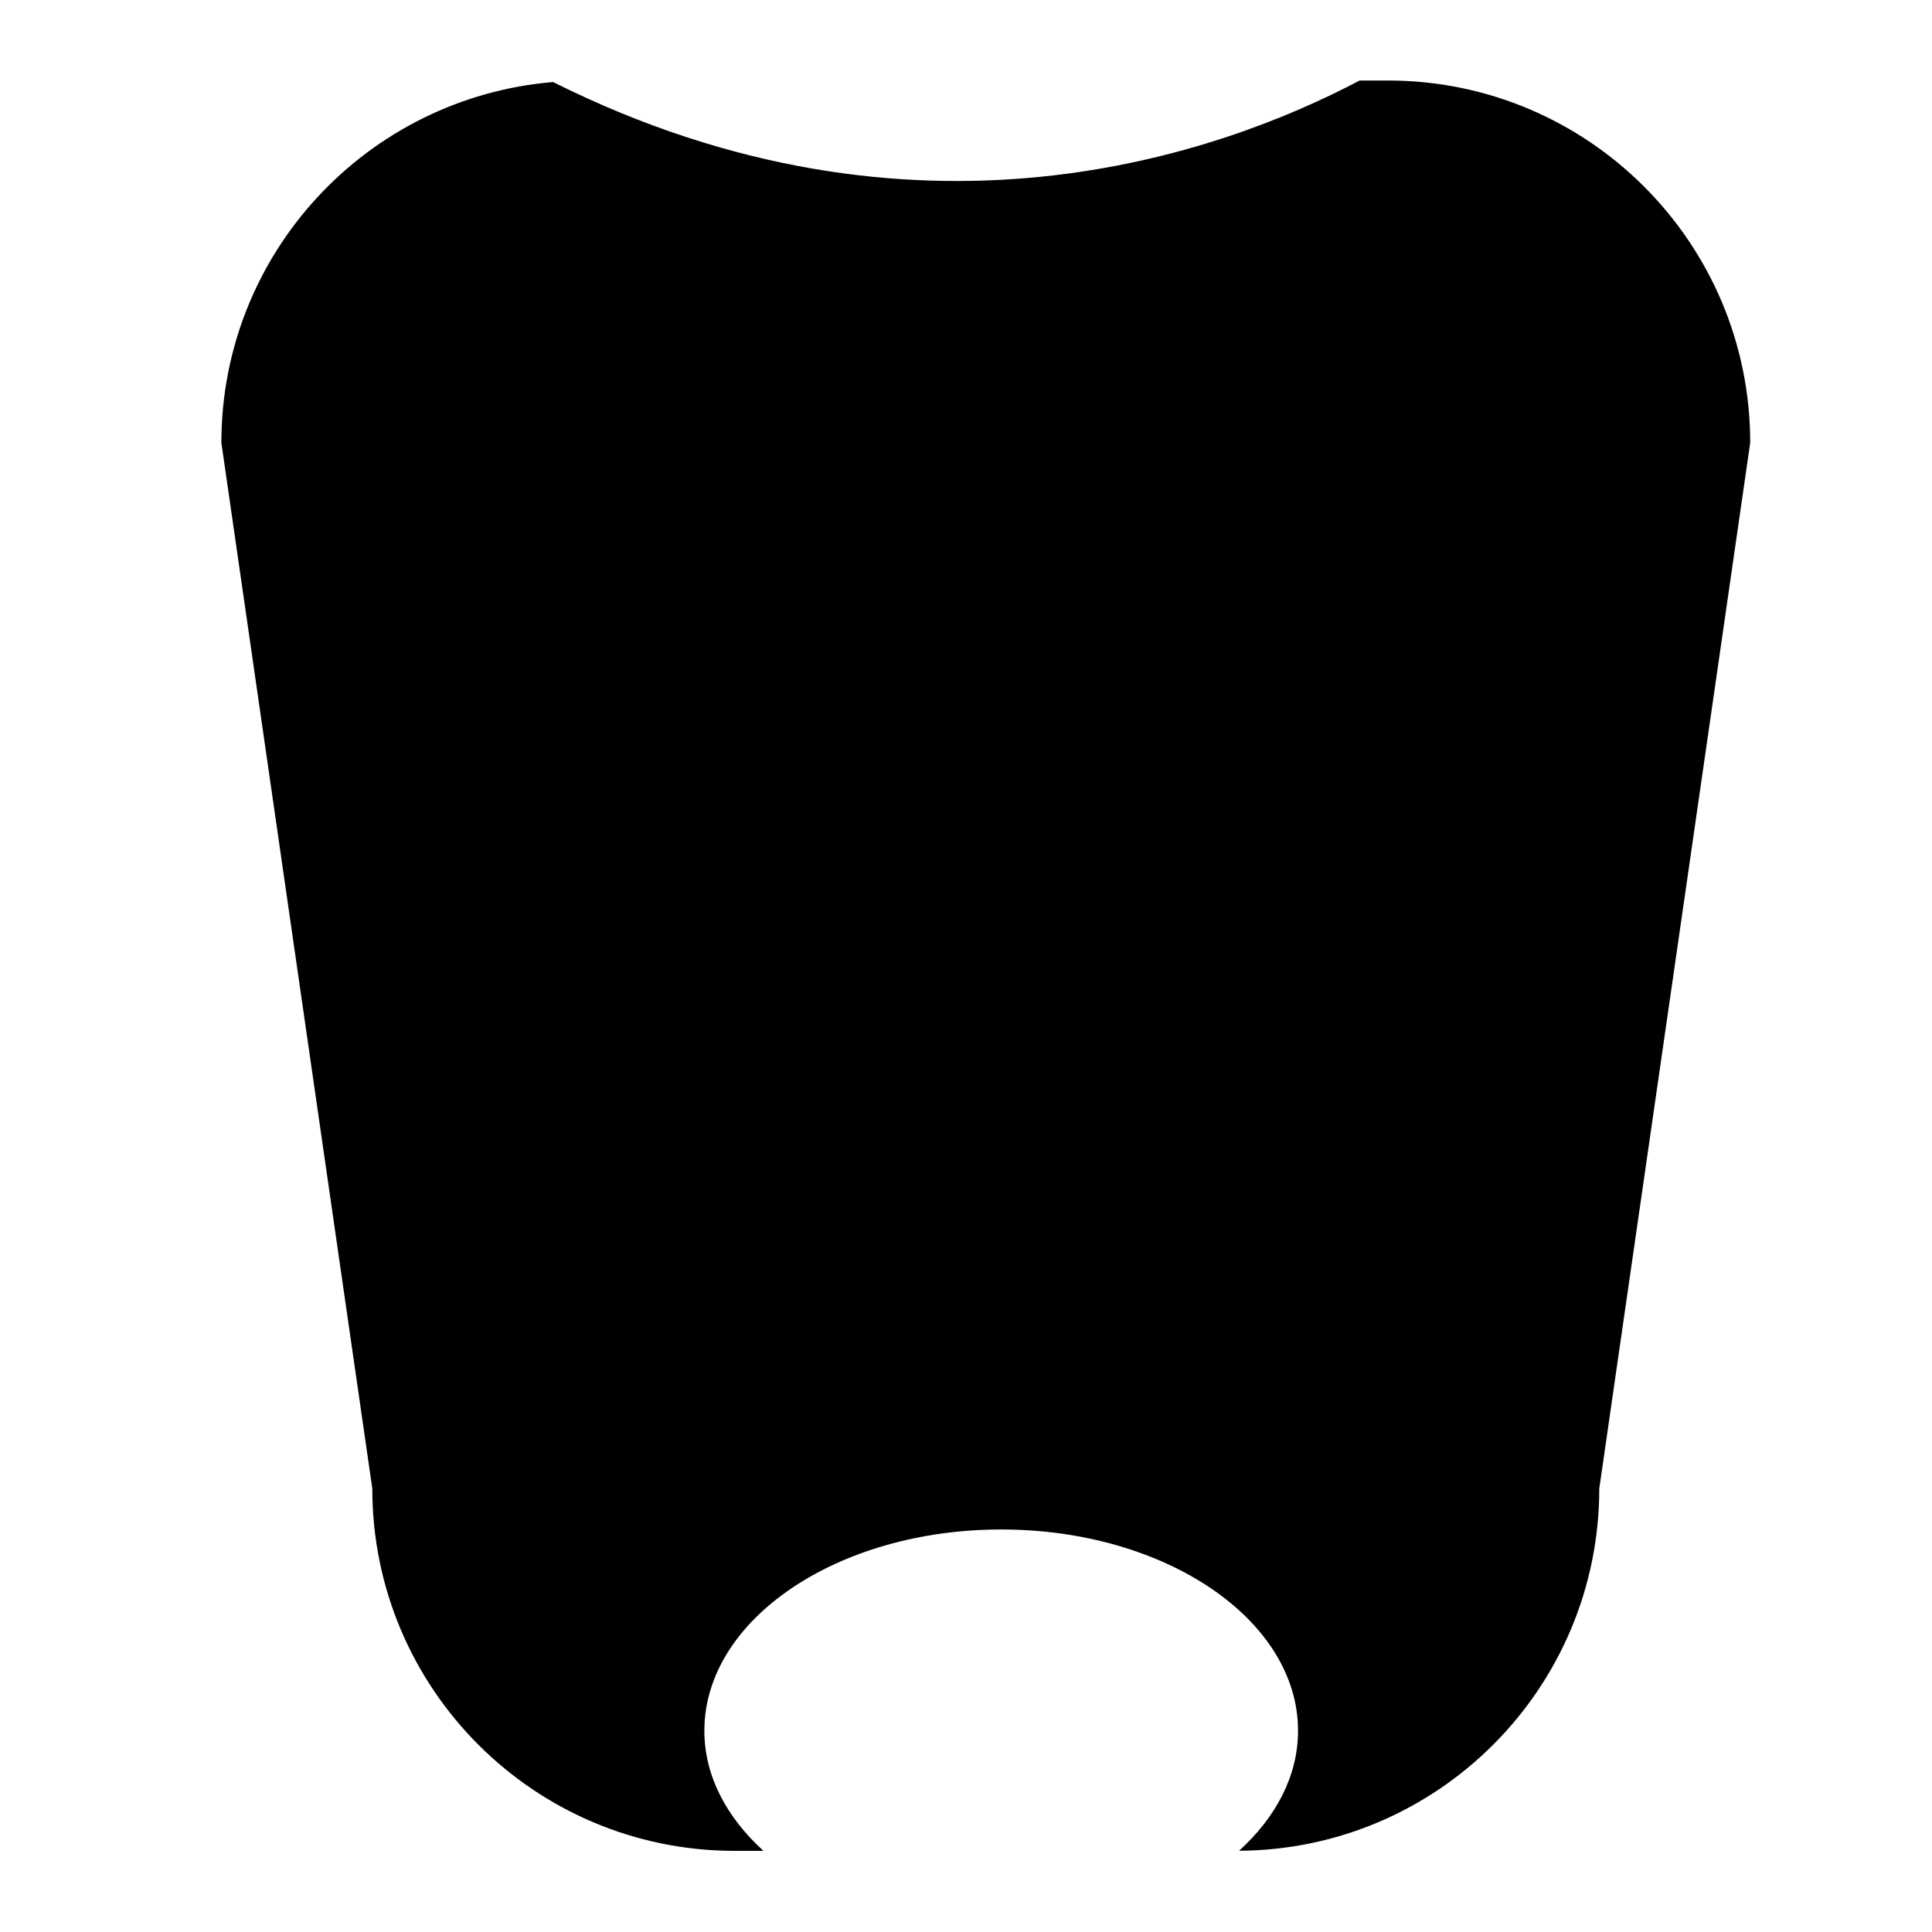 <?xml version="1.0" encoding="utf-8"?>
<!-- Generator: Adobe Illustrator 17.0.0, SVG Export Plug-In . SVG Version: 6.00 Build 0)  -->
<!DOCTYPE svg PUBLIC "-//W3C//DTD SVG 1.1//EN" "http://www.w3.org/Graphics/SVG/1.1/DTD/svg11.dtd">
<svg version="1.1" id="Capa_1" xmlns="http://www.w3.org/2000/svg" xmlns:xlink="http://www.w3.org/1999/xlink" x="0px" y="0px"
	 width="64px" height="64px" viewBox="0 0 64 64" enable-background="new 0 0 64 64" xml:space="preserve">
<g>
	<path d="M41.047,61.309c6.595-0.037,11.931-5.392,11.931-11.997l5-34.645c0-6.627-5.373-12-12-12H45.04
		c-4.618,2.435-14.698,6.056-26.719,0.051C12.168,3.233,7.333,8.381,7.333,14.667l5,34.645c0,6.627,5.373,12,12,12h0.957
		c-1.223-1.111-1.957-2.485-1.957-3.979c0-3.682,4.403-6.667,9.833-6.667c5.431,0,9.833,2.985,9.833,6.667
		C43,58.825,42.268,60.198,41.047,61.309z"/>
</g>
</svg>
